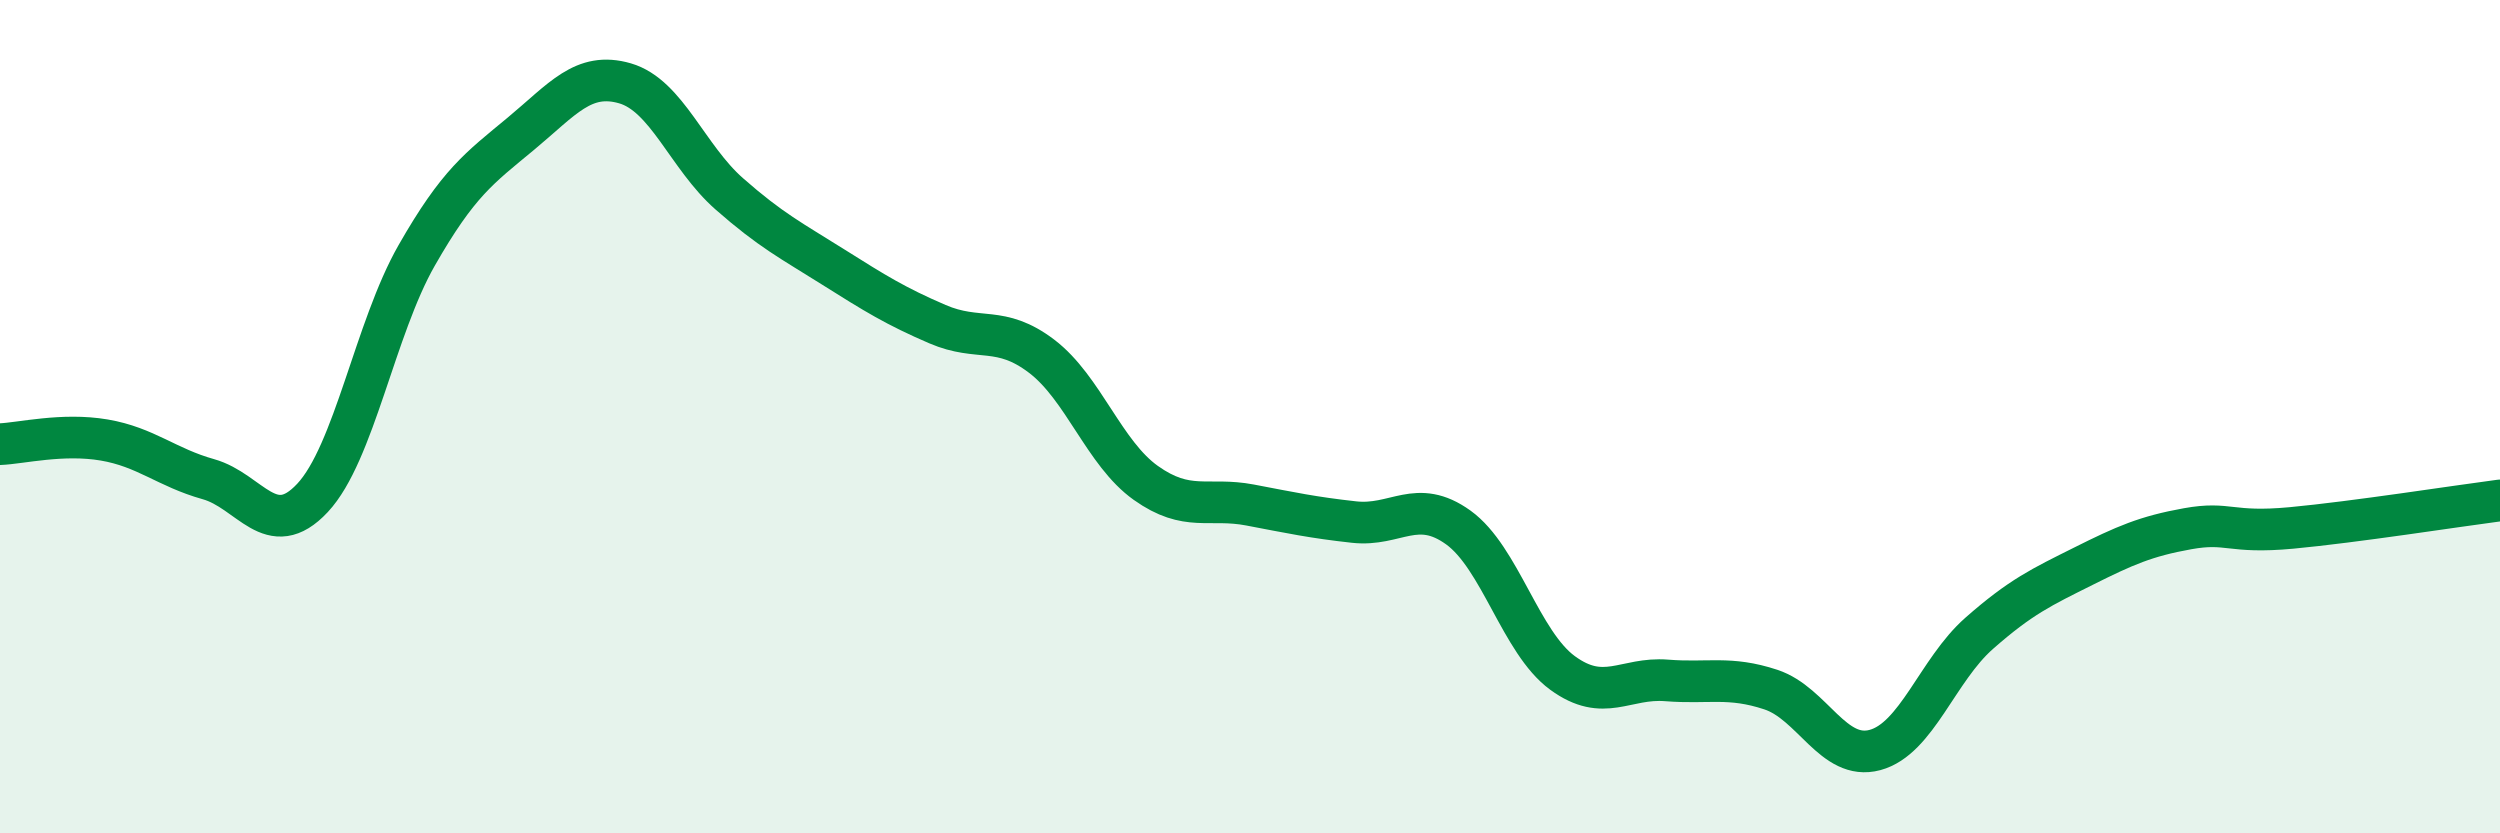 
    <svg width="60" height="20" viewBox="0 0 60 20" xmlns="http://www.w3.org/2000/svg">
      <path
        d="M 0,10.66 C 0.5,10.64 1.5,10.39 2.5,10.56 C 3.5,10.73 4,11.22 5,11.5 C 6,11.78 6.5,13.02 7.5,11.95 C 8.5,10.88 9,7.88 10,6.13 C 11,4.38 11.5,4.04 12.5,3.21 C 13.5,2.38 14,1.71 15,2 C 16,2.29 16.5,3.77 17.5,4.65 C 18.5,5.53 19,5.78 20,6.41 C 21,7.04 21.5,7.35 22.5,7.78 C 23.5,8.21 24,7.79 25,8.55 C 26,9.31 26.5,10.88 27.5,11.59 C 28.5,12.3 29,11.93 30,12.12 C 31,12.31 31.5,12.42 32.5,12.53 C 33.5,12.64 34,11.94 35,12.66 C 36,13.38 36.5,15.42 37.5,16.15 C 38.5,16.88 39,16.25 40,16.33 C 41,16.41 41.5,16.22 42.5,16.55 C 43.5,16.88 44,18.27 45,18 C 46,17.73 46.5,16.08 47.5,15.2 C 48.5,14.32 49,14.09 50,13.59 C 51,13.09 51.5,12.87 52.5,12.69 C 53.5,12.51 53.5,12.81 55,12.67 C 56.5,12.53 59,12.14 60,12.01L60 20L0 20Z"
        fill="#008740"
        opacity="0.1"
        stroke-linecap="round"
        stroke-linejoin="round"
      />
      <path
        d="M 0,10.66 C 0.5,10.64 1.5,10.39 2.5,10.56 C 3.5,10.73 4,11.22 5,11.5 C 6,11.78 6.5,13.02 7.5,11.95 C 8.5,10.88 9,7.88 10,6.13 C 11,4.38 11.5,4.04 12.5,3.21 C 13.5,2.38 14,1.71 15,2 C 16,2.29 16.5,3.77 17.5,4.65 C 18.5,5.53 19,5.78 20,6.41 C 21,7.04 21.5,7.35 22.5,7.78 C 23.5,8.21 24,7.79 25,8.55 C 26,9.31 26.5,10.88 27.5,11.59 C 28.5,12.3 29,11.93 30,12.12 C 31,12.31 31.5,12.42 32.5,12.53 C 33.5,12.64 34,11.94 35,12.66 C 36,13.38 36.5,15.42 37.5,16.15 C 38.5,16.88 39,16.25 40,16.33 C 41,16.41 41.5,16.22 42.5,16.55 C 43.5,16.88 44,18.27 45,18 C 46,17.73 46.5,16.08 47.5,15.2 C 48.5,14.32 49,14.09 50,13.59 C 51,13.09 51.5,12.87 52.5,12.69 C 53.5,12.51 53.5,12.81 55,12.67 C 56.5,12.53 59,12.14 60,12.01"
        stroke="#008740"
        stroke-width="1"
        fill="none"
        stroke-linecap="round"
        stroke-linejoin="round"
      />
    </svg>
  